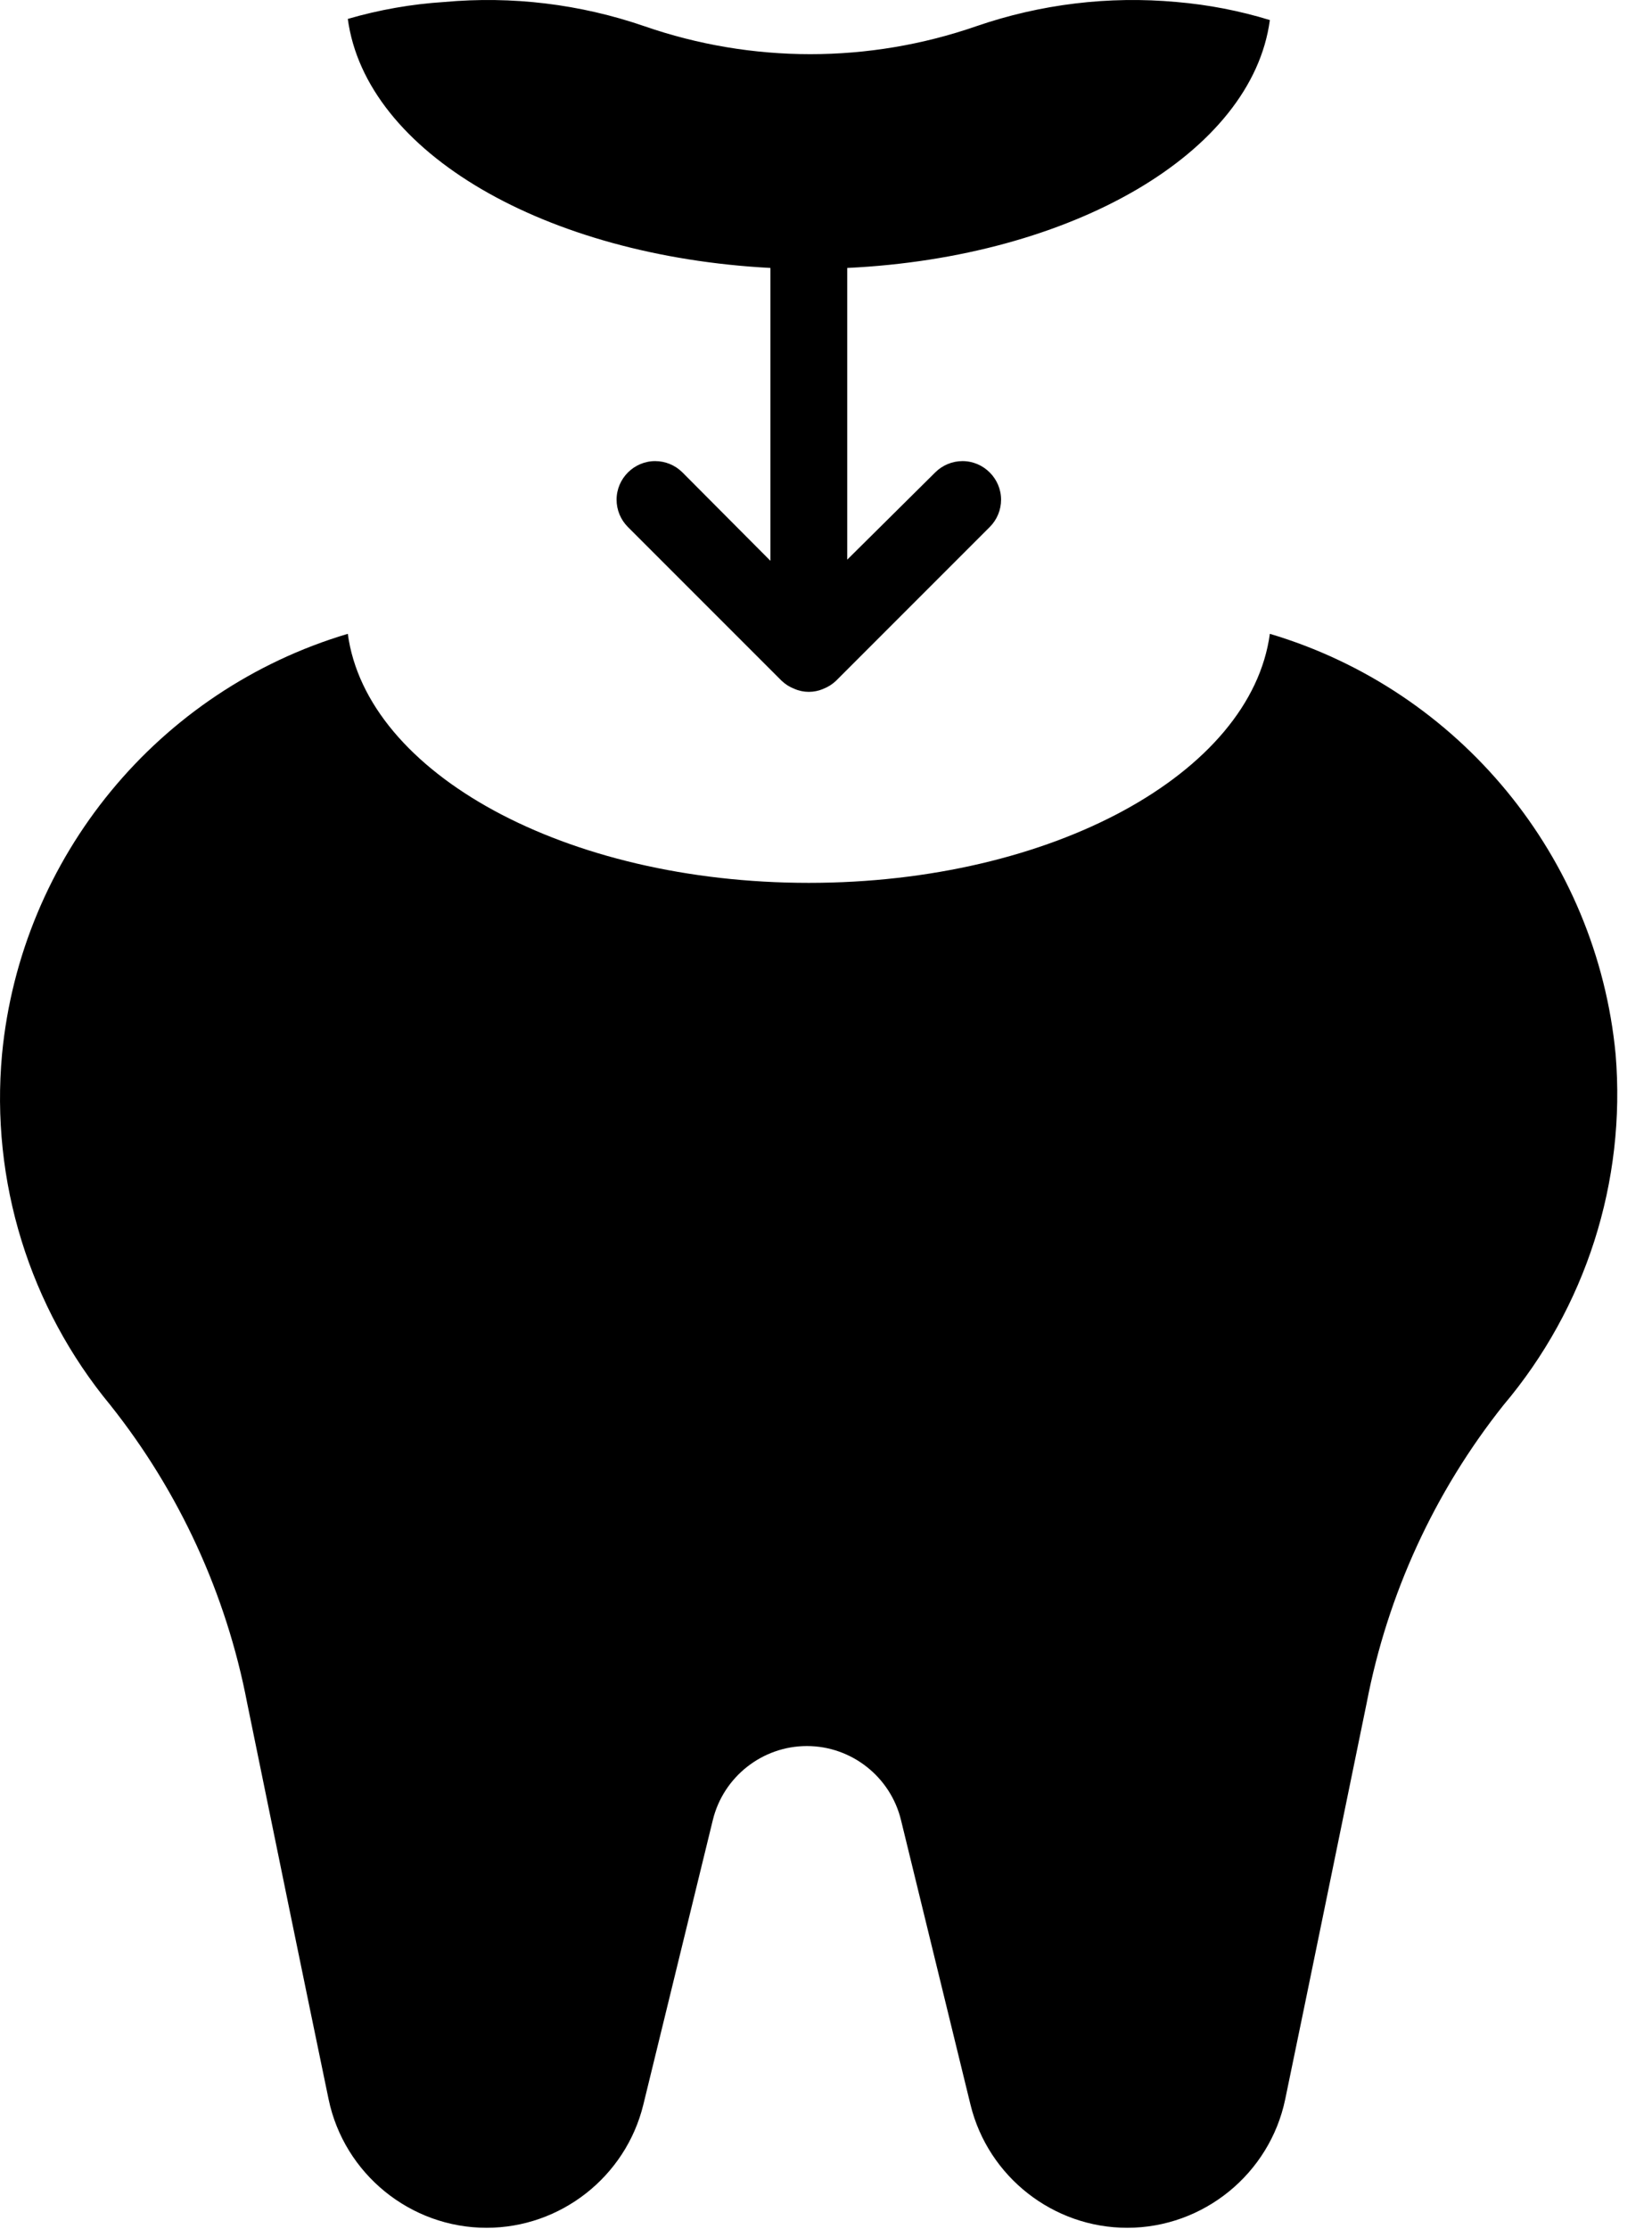<?xml version="1.0" encoding="UTF-8" standalone="no"?> <svg xmlns="http://www.w3.org/2000/svg" xmlns:xlink="http://www.w3.org/1999/xlink" xmlns:serif="http://www.serif.com/" width="100%" height="100%" viewBox="0 0 43 58" version="1.1" xml:space="preserve" style="fill-rule:evenodd;clip-rule:evenodd;stroke-linejoin:round;stroke-miterlimit:2;"> <g transform="matrix(1,0,0,1,-10.947,-3.028)"> <g> <path d="M53,30.46C52.51,25.331 48.939,20.989 44,19.52C43.51,23.15 38.33,26 32,26C25.67,26 20.49,23.15 20,19.52C15.061,20.989 11.49,25.331 11,30.46C10.697,33.755 11.712,37.04 13.82,39.59C15.615,41.848 16.837,44.507 17.38,47.34C18.06,50.67 18.91,54.81 19.5,57.65C19.904,59.591 21.629,60.995 23.612,60.995C25.538,60.995 27.229,59.67 27.69,57.8L29.5,50.39C29.772,49.262 30.789,48.46 31.95,48.46C33.111,48.46 34.128,49.262 34.4,50.39L36.21,57.8C36.671,59.67 38.362,60.995 40.288,60.995C42.271,60.995 43.996,59.591 44.4,57.65C44.99,54.81 45.84,50.65 46.52,47.34C47.063,44.507 48.285,41.848 50.08,39.59C52.224,37.055 53.275,33.769 53,30.46Z" style="fill-rule:nonzero;"></path> <path d="M31,10L31,17.62L28.71,15.32C28.522,15.132 28.266,15.026 28,15.026C27.449,15.026 26.996,15.479 26.996,16.03C26.996,16.296 27.102,16.552 27.29,16.74L31.29,20.74C31.385,20.831 31.497,20.902 31.62,20.95C31.862,21.057 32.138,21.057 32.38,20.95C32.503,20.902 32.615,20.831 32.71,20.74L36.71,16.74C36.898,16.552 37.004,16.296 37.004,16.03C37.004,15.479 36.551,15.026 36,15.026C35.734,15.026 35.478,15.132 35.29,15.32L33,17.59L33,10C38.87,9.72 43.54,7 44,3.55C43.209,3.307 42.394,3.15 41.57,3.08C39.808,2.919 38.032,3.134 36.36,3.71C33.562,4.68 30.518,4.68 27.72,3.71C26.048,3.134 24.272,2.919 22.51,3.08C21.66,3.134 20.818,3.282 20,3.52C20.47,7 25.14,9.69 31,10Z" style="fill-rule:nonzero;"></path> </g> </g> </svg> 